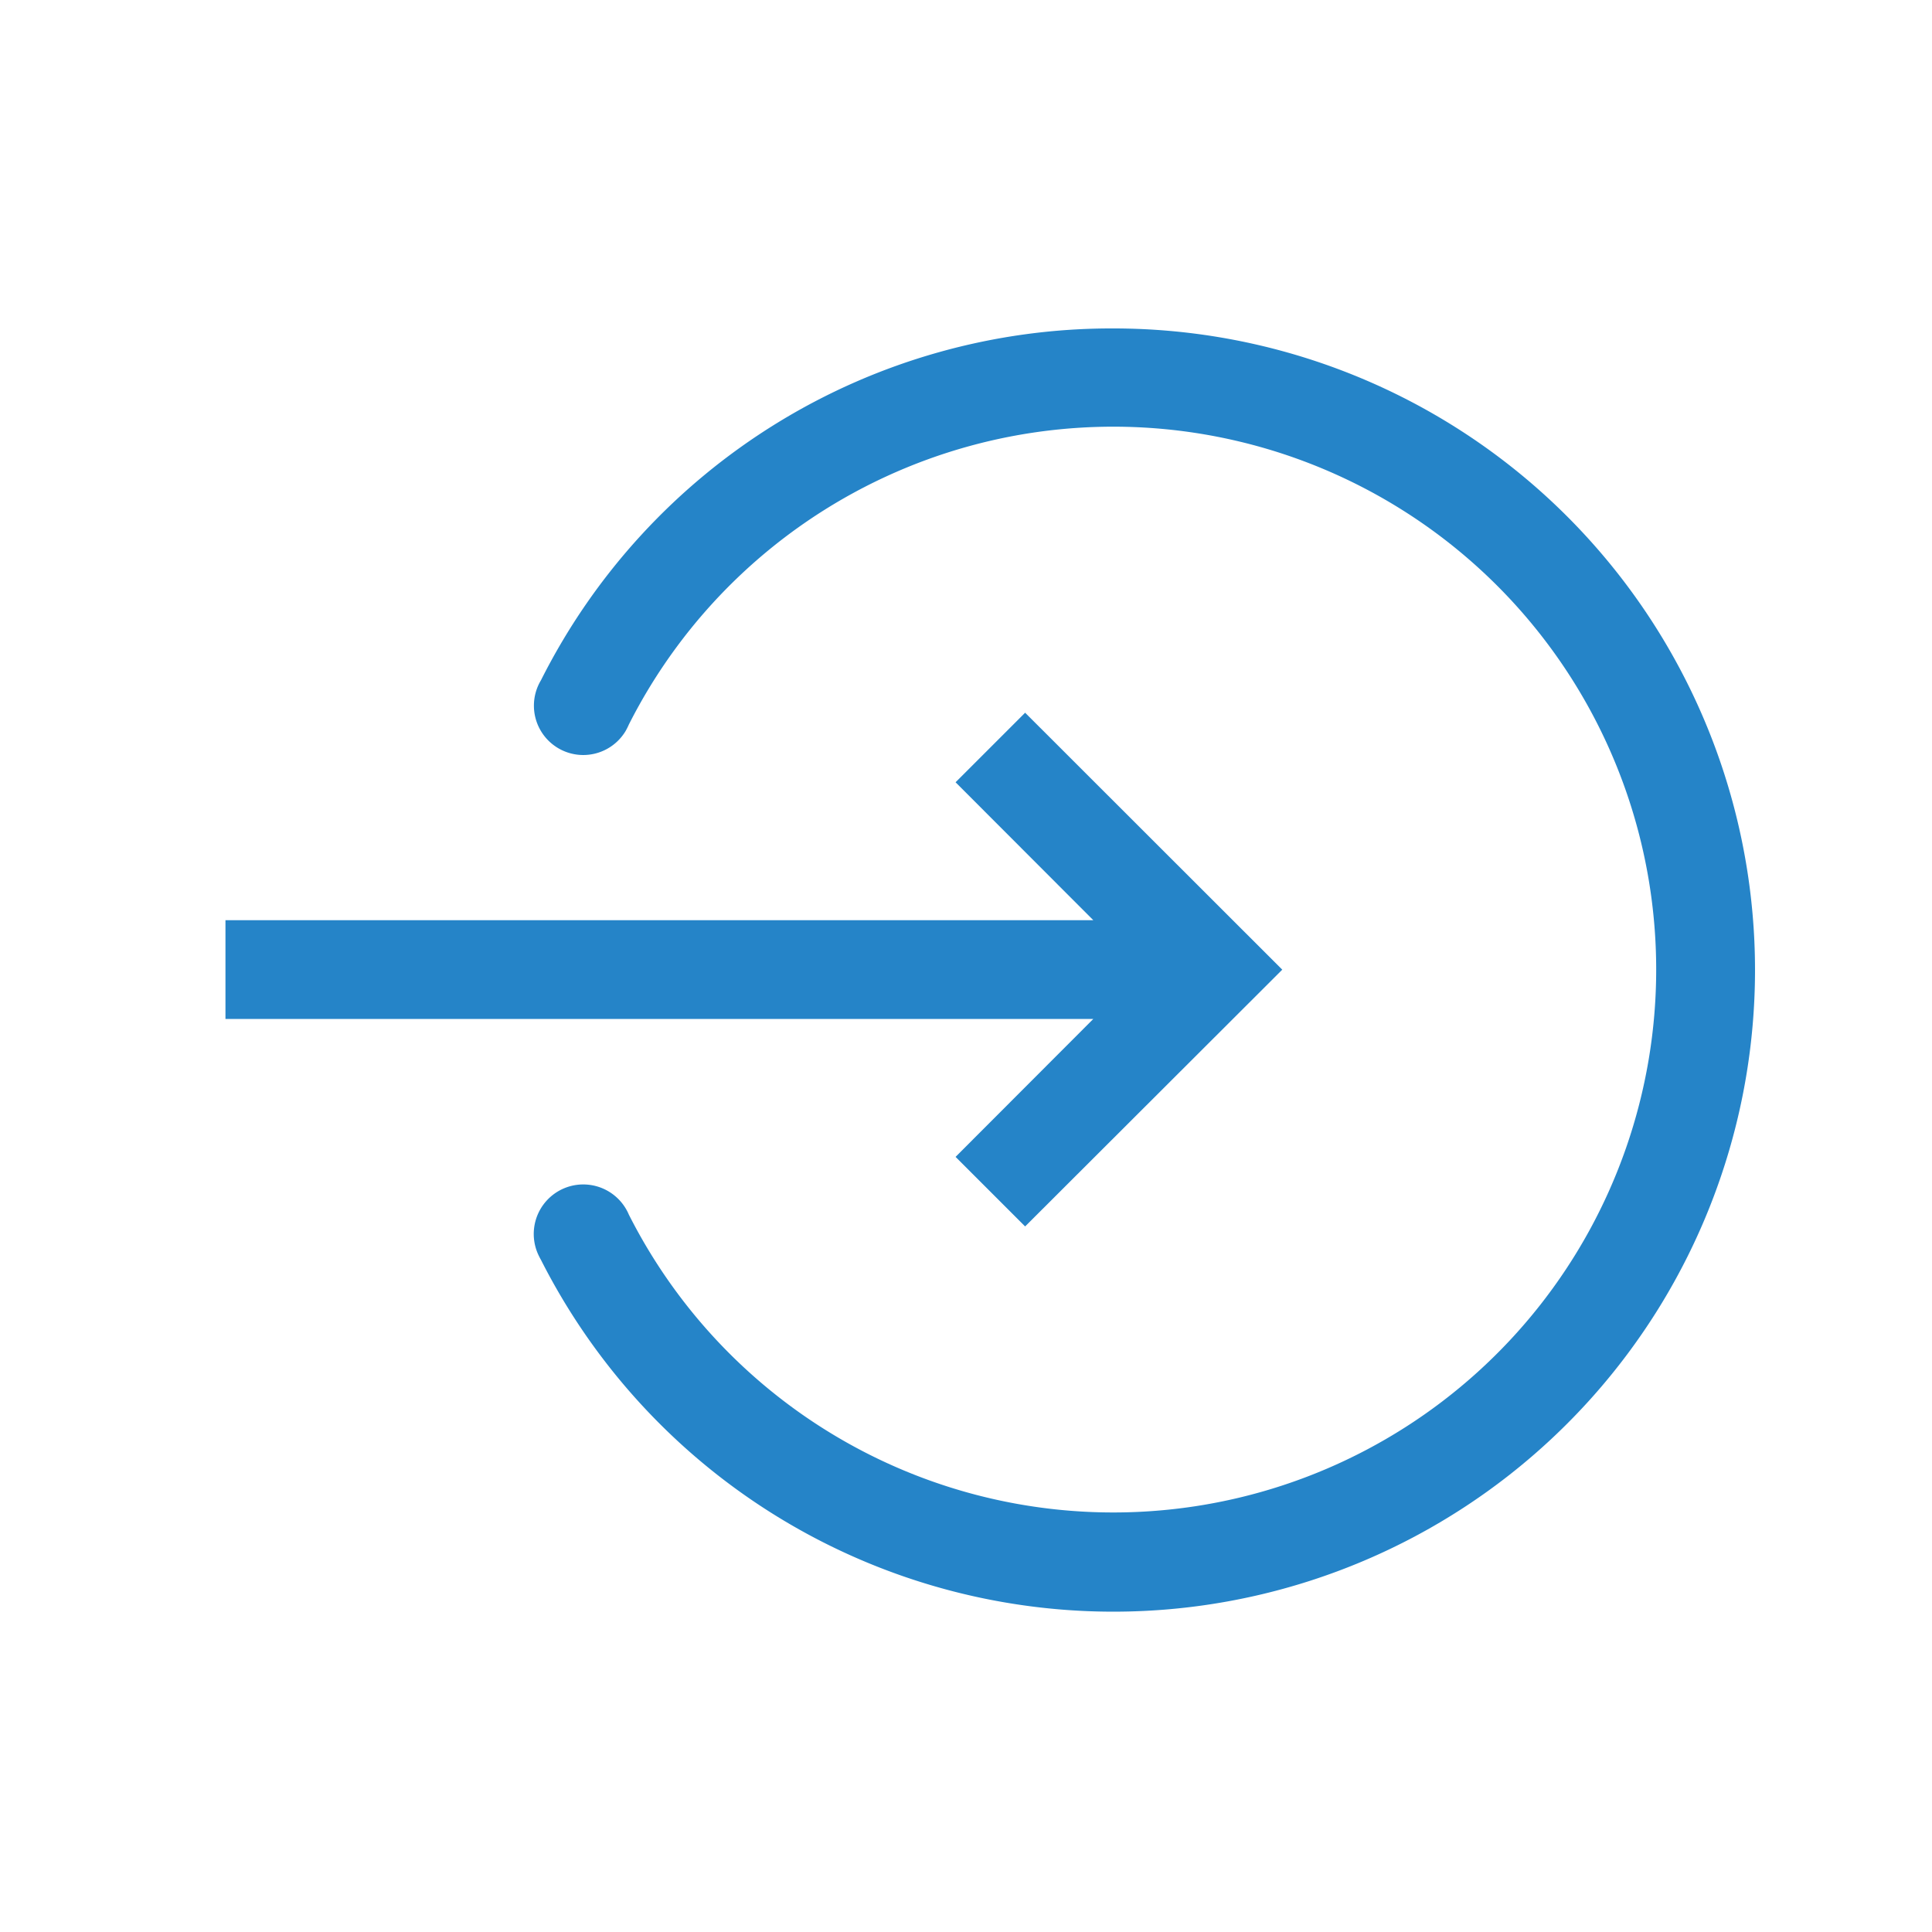 <svg xmlns="http://www.w3.org/2000/svg" viewBox="0 0 100 100"><title>icon-login</title><path d="M57.65,17A33.05,33.05,0,0,0,28,35.21a2.55,2.55,0,0,0,4.38,2.63,3.59,3.59,0,0,0,.17-.34,28.1,28.1,0,1,1,0,25.37,2.56,2.56,0,0,0-4.72,2,3.59,3.59,0,0,0,.17.34A33.21,33.21,0,1,0,57.65,17Z" style="fill:#2584c8"/><polygon points="11.67 52.74 56.59 52.74 49.46 59.88 53.06 63.48 66.37 50.19 53.06 36.89 49.46 40.49 56.59 47.63 11.67 47.63 11.67 52.74" style="fill:#2584c8"/></svg>
